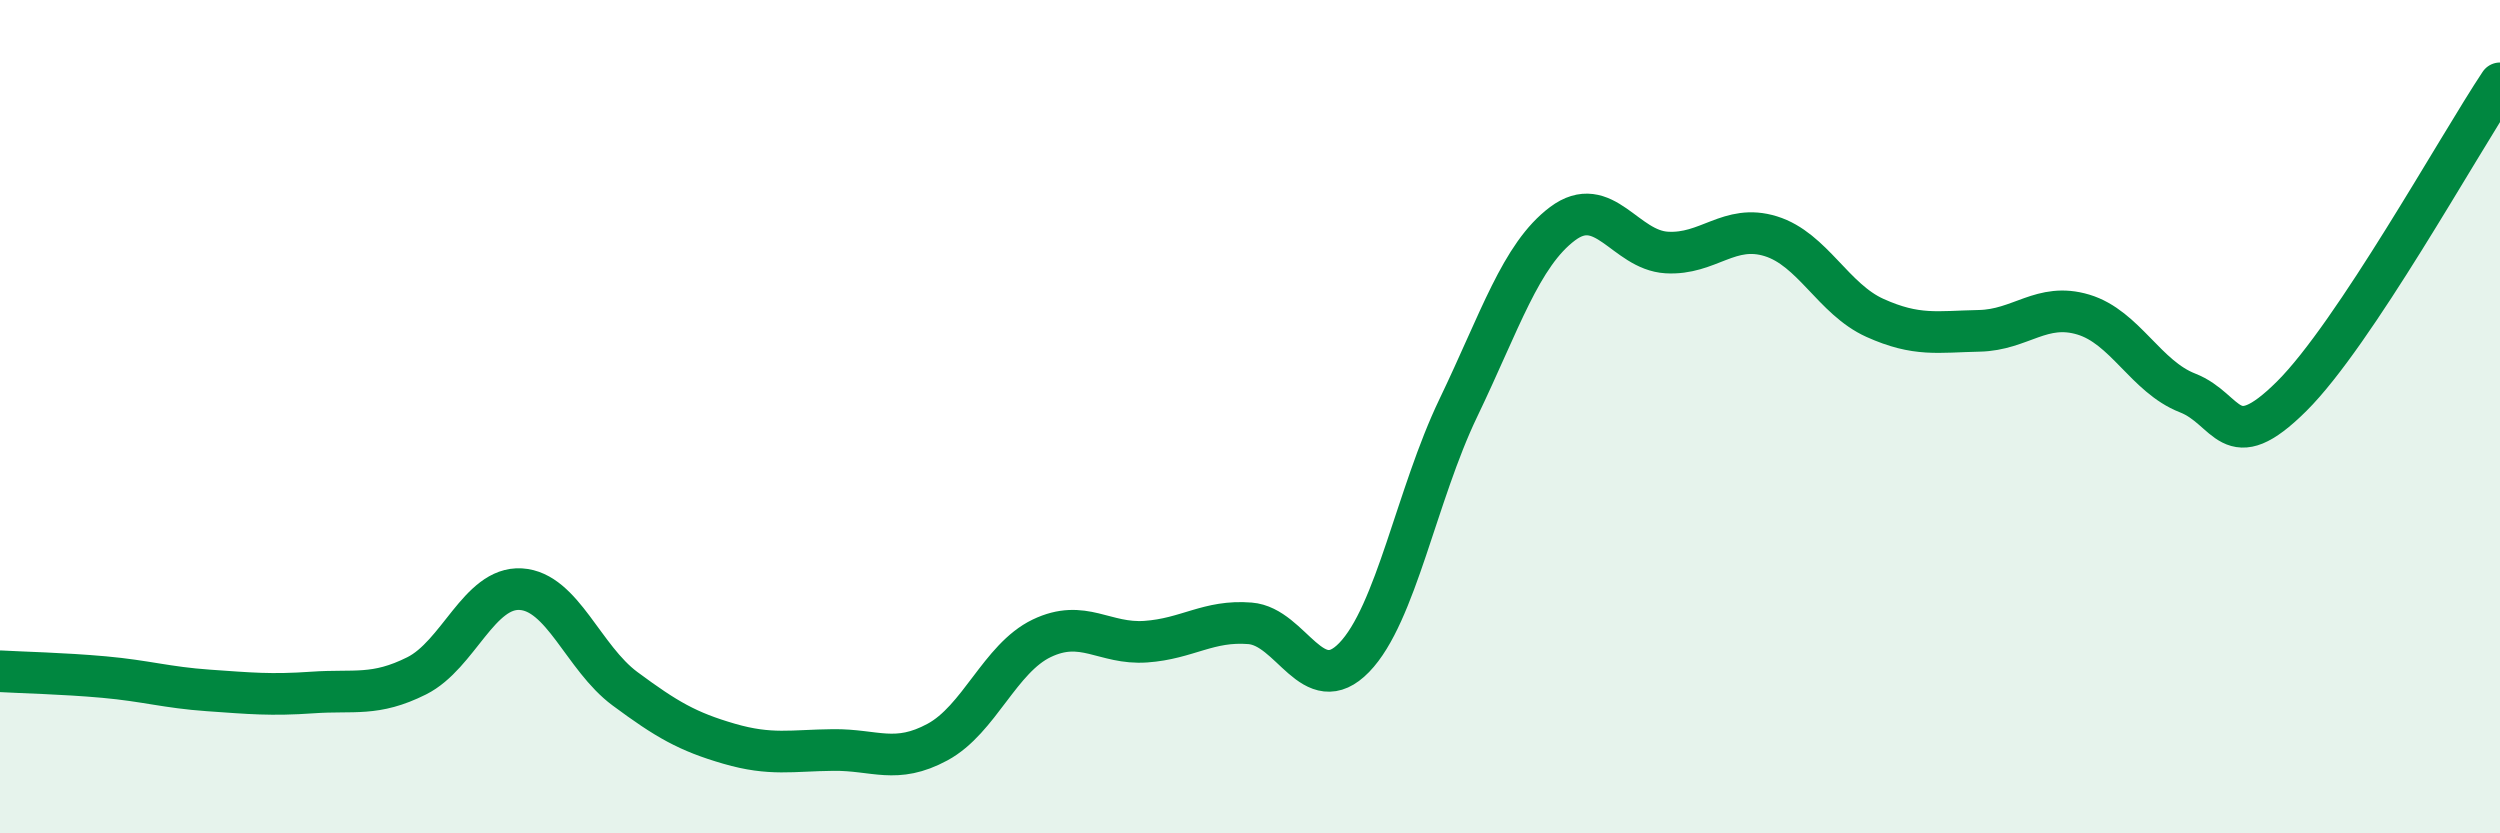
    <svg width="60" height="20" viewBox="0 0 60 20" xmlns="http://www.w3.org/2000/svg">
      <path
        d="M 0,16.11 C 0.5,16.14 1.5,16.16 2.5,16.25 C 3.5,16.34 4,16.5 5,16.57 C 6,16.64 6.5,16.69 7.5,16.62 C 8.5,16.55 9,16.72 10,16.22 C 11,15.72 11.5,14.08 12.5,14.14 C 13.5,14.2 14,15.79 15,16.53 C 16,17.27 16.5,17.56 17.5,17.85 C 18.5,18.14 19,18.01 20,18 C 21,17.99 21.5,18.35 22.5,17.81 C 23.5,17.27 24,15.8 25,15.32 C 26,14.84 26.5,15.47 27.5,15.4 C 28.5,15.33 29,14.88 30,14.96 C 31,15.04 31.5,16.81 32.5,15.78 C 33.5,14.75 34,11.87 35,9.79 C 36,7.71 36.5,6.12 37.5,5.37 C 38.5,4.62 39,6 40,6.06 C 41,6.12 41.5,5.36 42.5,5.67 C 43.5,5.98 44,7.18 45,7.63 C 46,8.08 46.5,7.96 47.5,7.94 C 48.5,7.92 49,7.25 50,7.55 C 51,7.85 51.5,9.04 52.5,9.43 C 53.5,9.82 53.5,11 55,9.51 C 56.5,8.02 59,3.5 60,2L60 20L0 20Z"
        fill="#008740"
        opacity="0.1"
        stroke-linecap="round"
        stroke-linejoin="round"
      />
      <path
        d="M 0,16.11 C 0.5,16.14 1.5,16.16 2.5,16.25 C 3.5,16.34 4,16.5 5,16.57 C 6,16.64 6.5,16.69 7.5,16.62 C 8.5,16.55 9,16.72 10,16.22 C 11,15.72 11.5,14.08 12.5,14.14 C 13.5,14.2 14,15.79 15,16.53 C 16,17.27 16.5,17.56 17.5,17.85 C 18.5,18.14 19,18.01 20,18 C 21,17.99 21.5,18.35 22.5,17.81 C 23.5,17.27 24,15.8 25,15.32 C 26,14.84 26.5,15.47 27.5,15.4 C 28.5,15.33 29,14.88 30,14.96 C 31,15.04 31.5,16.81 32.5,15.78 C 33.5,14.75 34,11.87 35,9.79 C 36,7.71 36.5,6.12 37.5,5.37 C 38.5,4.62 39,6 40,6.06 C 41,6.12 41.5,5.36 42.5,5.67 C 43.5,5.98 44,7.18 45,7.63 C 46,8.08 46.5,7.96 47.5,7.94 C 48.5,7.92 49,7.25 50,7.55 C 51,7.85 51.5,9.04 52.5,9.43 C 53.5,9.82 53.5,11 55,9.51 C 56.5,8.02 59,3.5 60,2"
        stroke="#008740"
        stroke-width="1"
        fill="none"
        stroke-linecap="round"
        stroke-linejoin="round"
      />
    </svg>
  